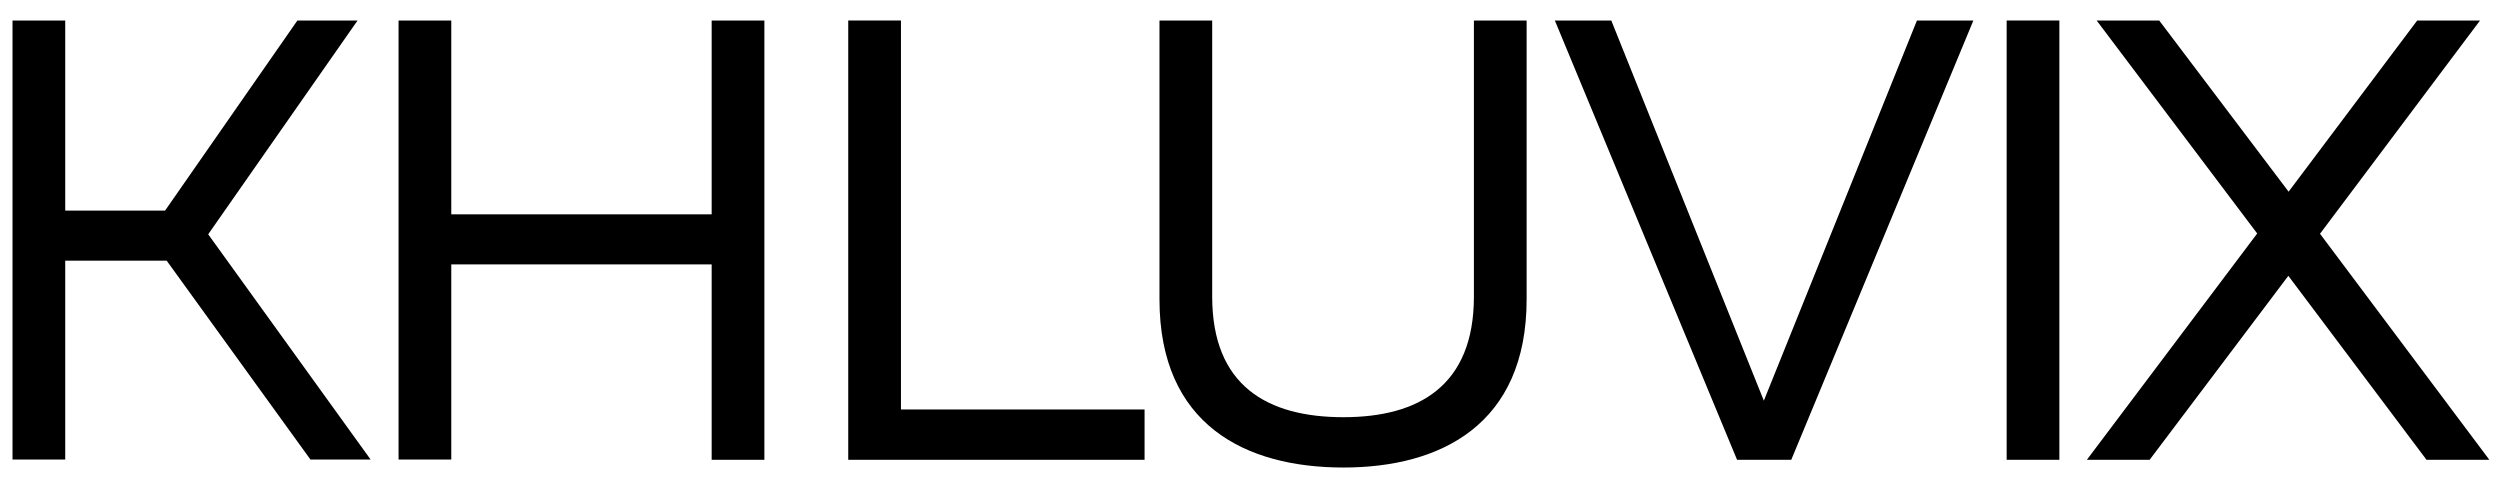 <?xml version="1.0" encoding="utf-8"?> <svg xmlns="http://www.w3.org/2000/svg" xmlns:xlink="http://www.w3.org/1999/xlink" version="1.1" id="Слой_1" x="0px" y="0px" viewBox="0 0 939 182" style="enable-background:new 0 0 939 182;" xml:space="preserve"> <g> <path d="M4.7,172.6V7.7h19.8v71.4H62l49.7-71.4h22.6L78.2,88l61,84.6h-22.6l-54-74.7H24.5v74.7H4.7z"></path> <path d="M287.1,7.7v165h-19.8V99.3h-97.8v73.3h-19.8V7.7h19.8v72.8h97.8V7.7H287.1z"></path> <path d="M338.4,7.7v146.1h91.5v18.9H318.6V7.7H338.4z"></path> <path d="M573.4,7.7v104.7c0,47.1-32.3,63.2-68.8,63.2c-36.8,0-69.1-16-69.1-63.2V7.7h19.8v103.7c0,33.5,20.7,45.3,49.3,45.3 c28.3,0,49-11.8,49-45.3V7.7H573.4z"></path> <path d="M652.4,172.6L584,7.7h21.2l57.3,142.8L720,7.7h21.2l-68.4,165H652.4z"></path> <path d="M773.5,7.7v165h-19.8V7.7H773.5z"></path> <path d="M783.9,172.6l63.9-84.9L787.5,7.7H811L859.6,72l48.3-64.3h23.6l-60.1,80.1l63.6,84.9h-23.6l-51.9-69.1l-52.1,69.1H783.9z"></path> </g> </svg> 